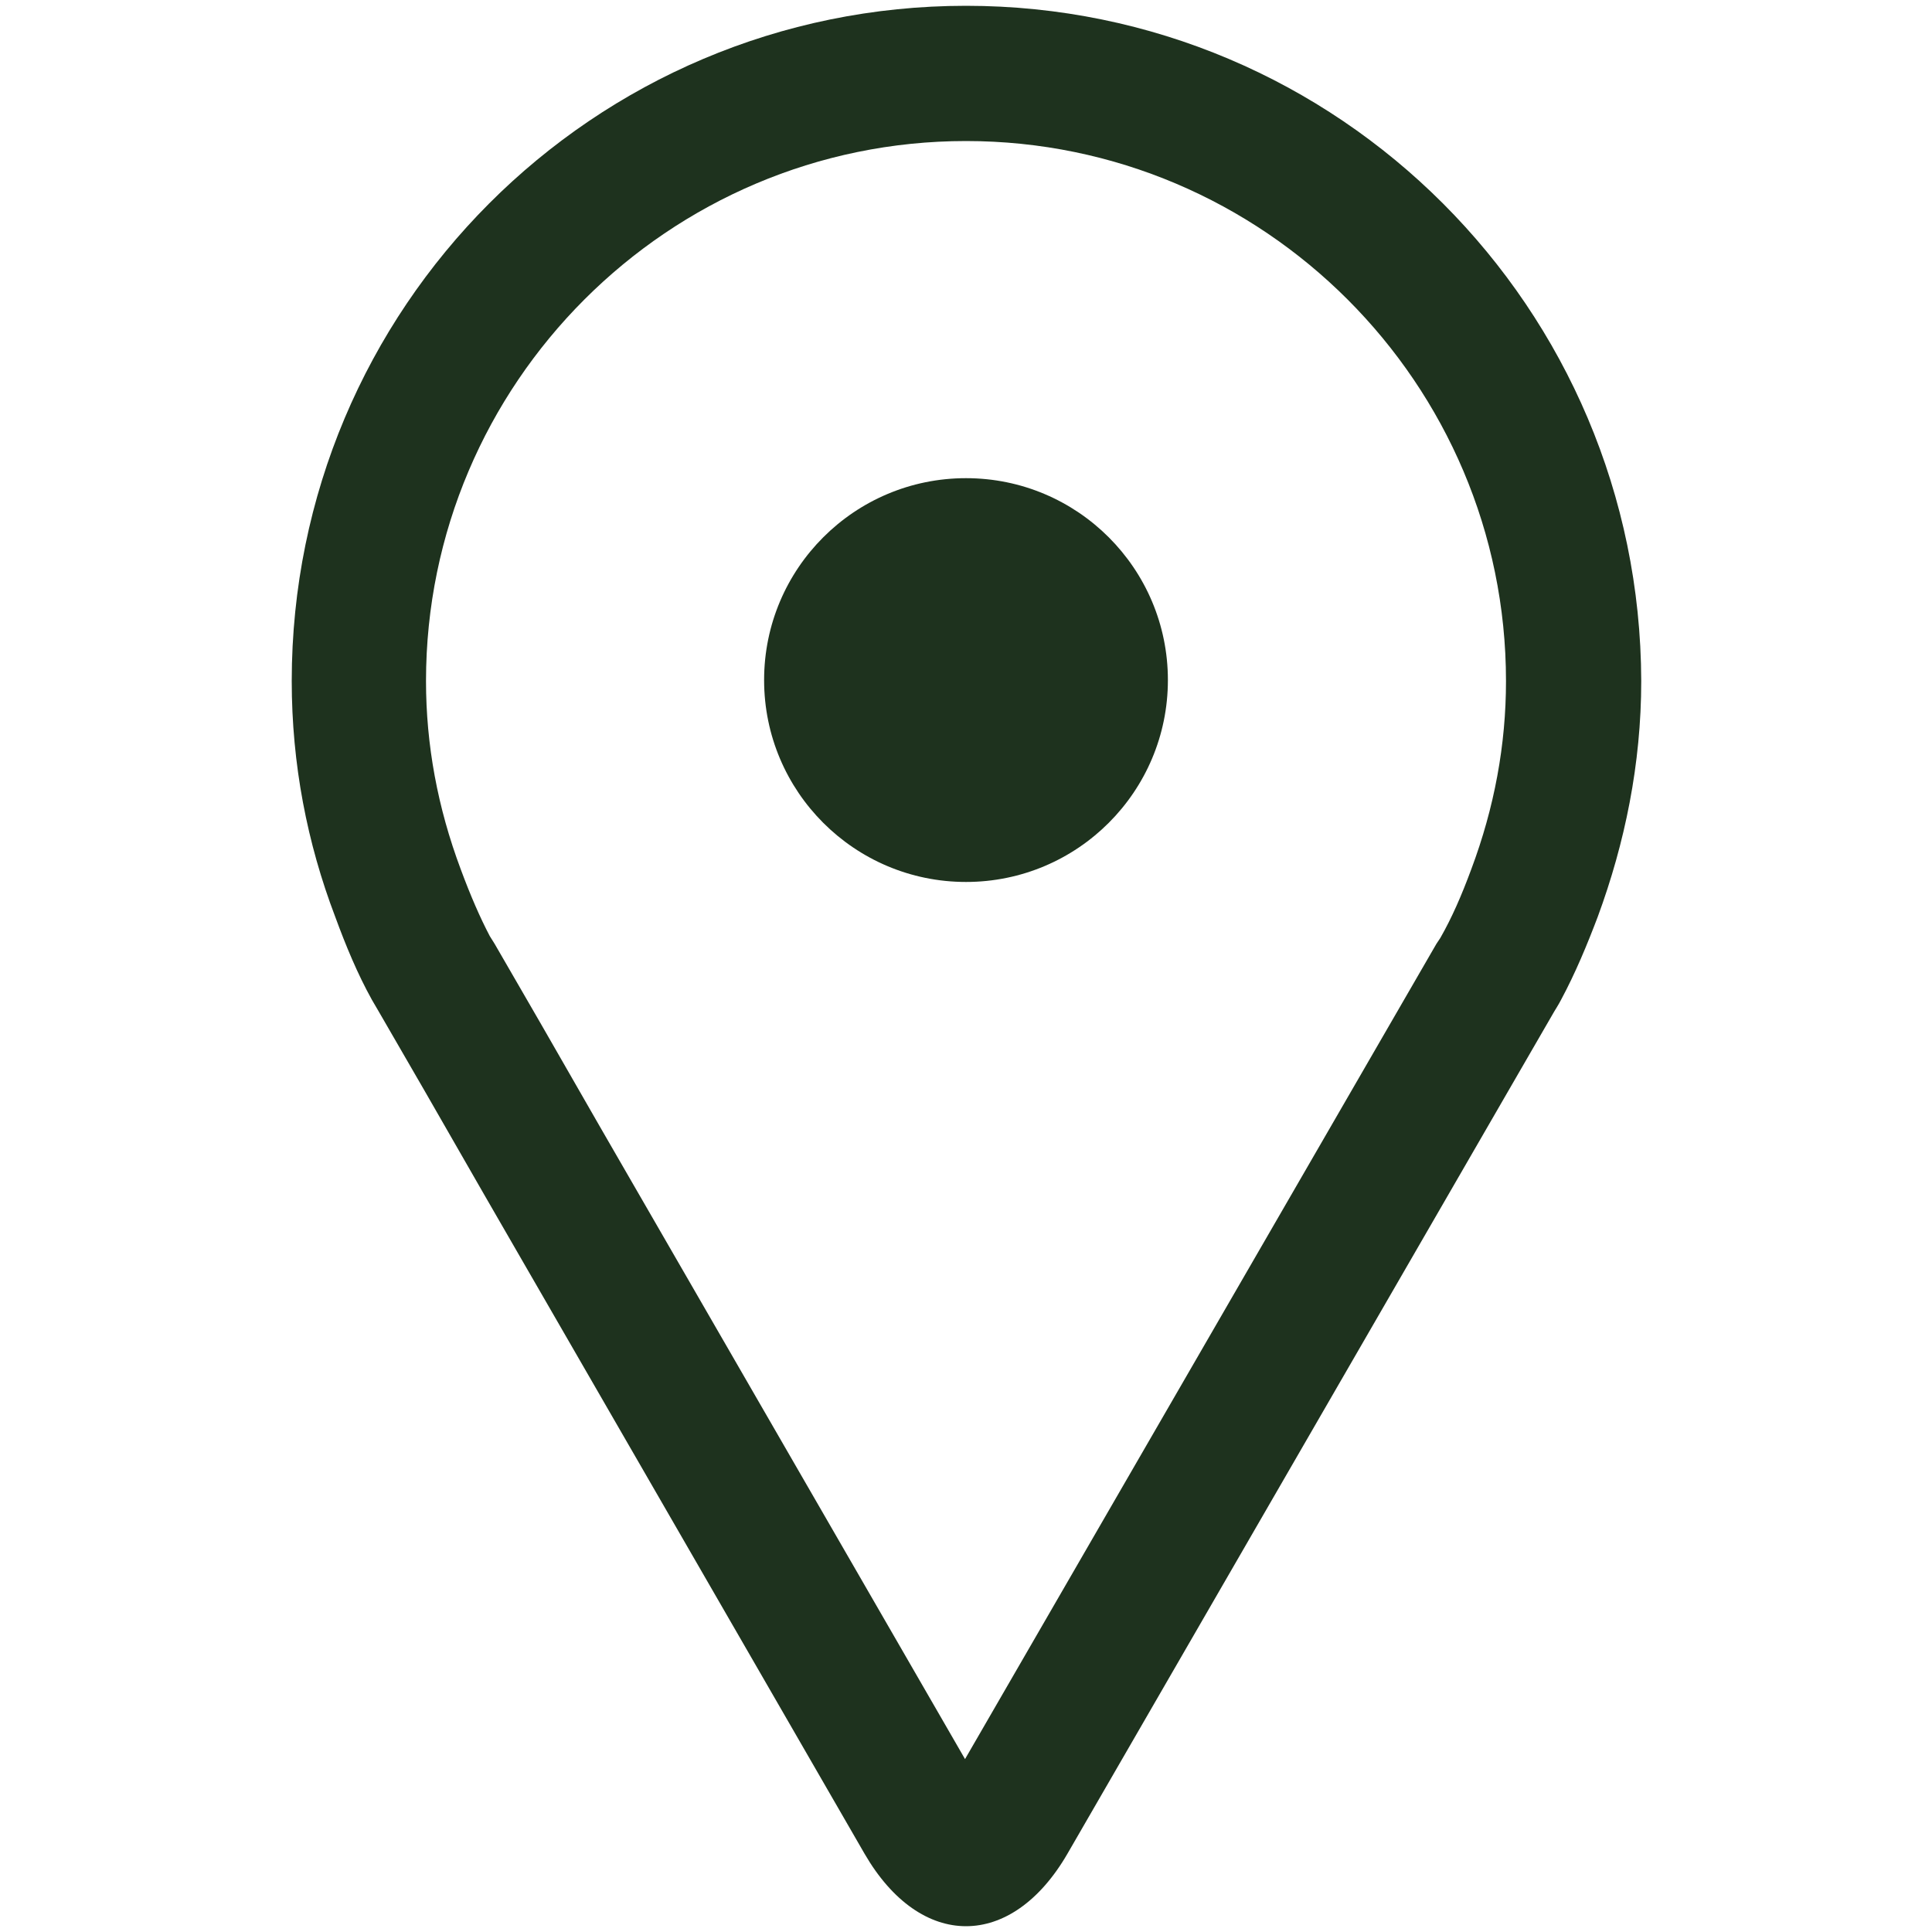 <?xml version="1.0" encoding="UTF-8"?>
<svg id="_レイヤー_2" data-name="レイヤー 2" xmlns="http://www.w3.org/2000/svg" viewBox="0 0 20 20">
  <defs>
    <style>
      .cls-1 {
        fill: none;
      }

      .cls-2 {
        fill: #1e321e;
      }
    </style>
  </defs>
  <g id="_レイヤー_1-2" data-name="レイヤー 1">
    <g>
      <g>
        <path class="cls-2" d="M10,1.46c3.08,0,5.59,2.51,5.59,5.59,0,.66-.12,1.31-.36,1.95-.1.27-.2.5-.32.71l-.04.06-.48.83-4.4,7.61-3.77-6.53-.62-1.08-.48-.83-.05-.08c-.1-.19-.2-.42-.3-.69-.24-.64-.36-1.29-.36-1.95,0-3.08,2.51-5.59,5.59-5.59M10,.06C6.14.06,3.02,3.19,3.02,7.05c0,.86.16,1.68.45,2.44.11.3.23.59.38.86l.07.12.48.83.62,1.08,3.93,6.81c.29.5.67.75,1.05.75s.76-.25,1.05-.75l4.56-7.89.48-.83s.05-.08.07-.12c.15-.28.27-.57.38-.86.28-.76.45-1.58.45-2.44C16.98,3.19,13.86.06,10,.06h0Z"/>
        <circle class="cls-2" cx="10" cy="7.04" r="2.09"/>
      </g>
      <rect class="cls-1" width="20" height="20"/>
    </g>
  </g>
</svg>